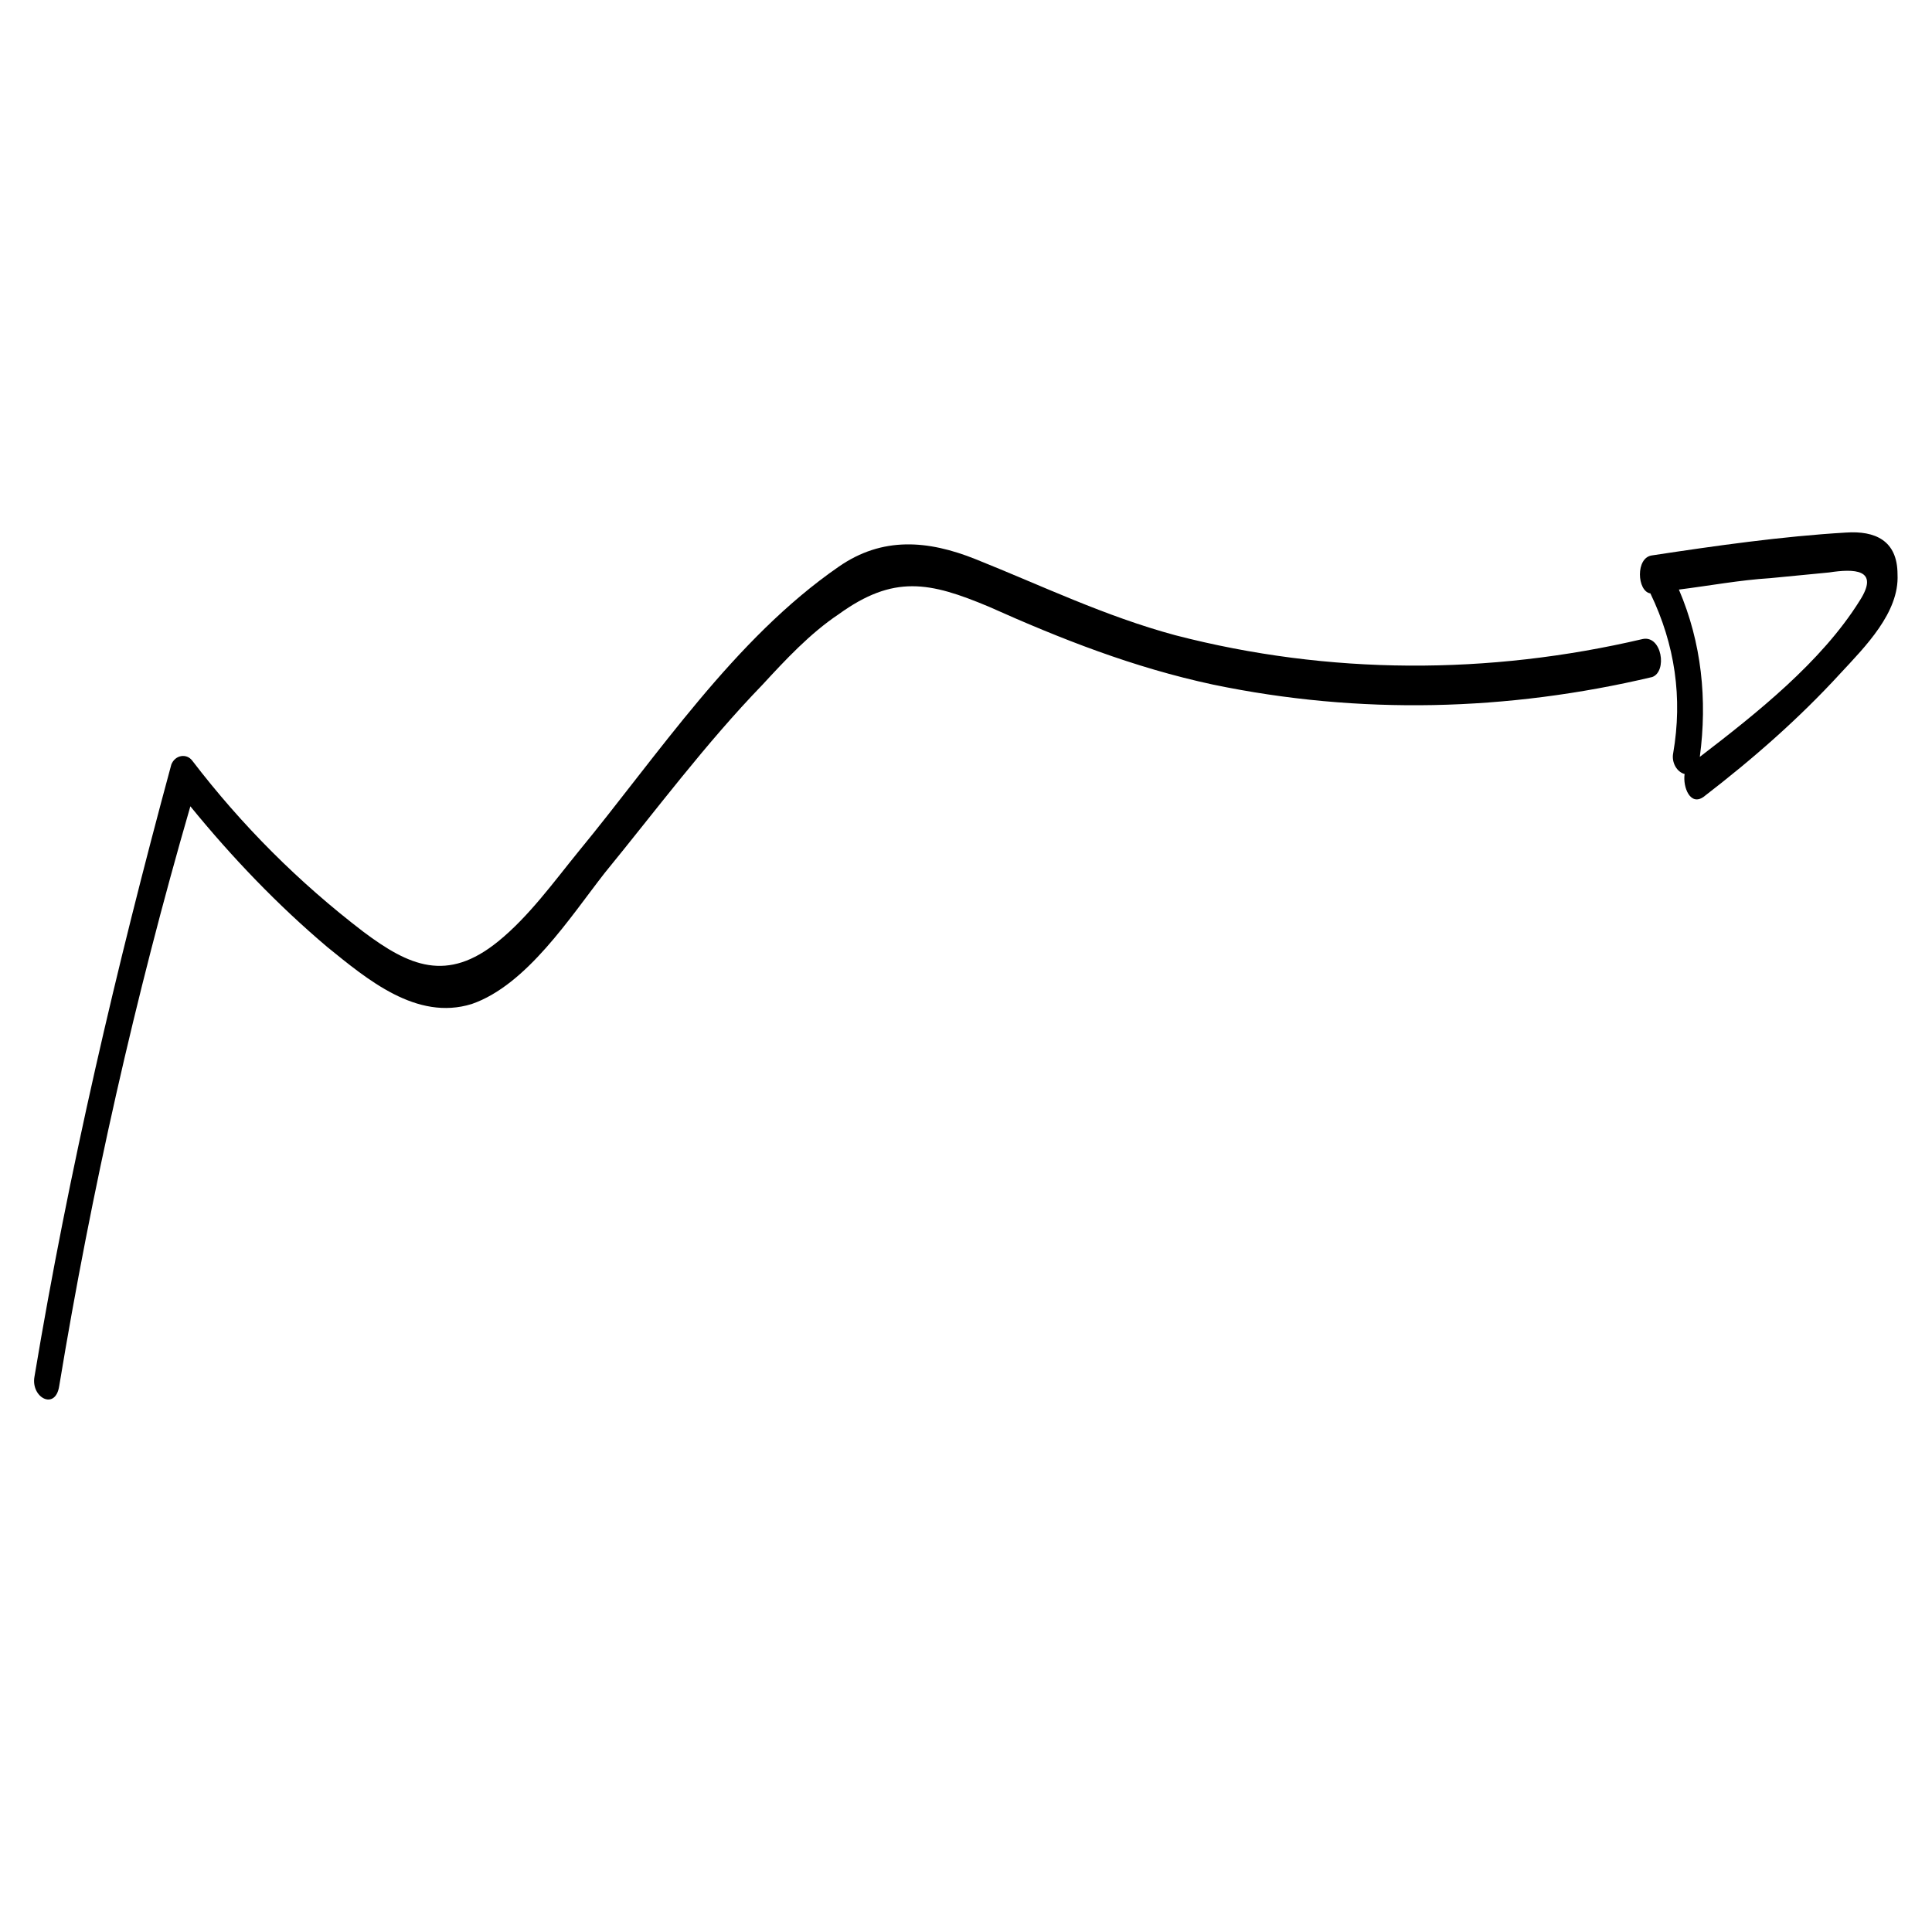 <?xml version="1.0" encoding="UTF-8"?>
<!-- Uploaded to: ICON Repo, www.iconrepo.com, Generator: ICON Repo Mixer Tools -->
<svg fill="#000000" width="800px" height="800px" version="1.1" viewBox="144 144 512 512" xmlns="http://www.w3.org/2000/svg">
 <g>
  <path d="m579.36 313.34c-40.809 9.574-83.129 9.574-123.94-1.008-18.641-5.039-35.266-13.098-52.898-20.152-12.594-5.039-24.688-6.047-36.273 2.016-27.711 19.145-47.863 49.879-69.023 75.57-6.551 8.062-13.098 17.129-21.16 23.68-13.602 11.082-23.68 6.551-35.77-2.519-17.129-13.098-32.242-28.215-45.344-45.344-1.512-2.016-4.535-1.512-5.543 1.008-14.609 53.91-27.207 107.82-36.273 162.23-1.008 5.543 5.543 9.07 6.551 2.519 8.566-51.891 20.152-103.28 34.762-153.66 11.082 13.602 23.176 26.199 36.273 37.281 10.578 8.566 23.68 19.648 38.289 15.113 14.609-5.039 26.199-23.176 35.266-34.762 13.602-16.625 26.703-34.258 41.816-49.879 6.047-6.551 12.594-13.602 20.152-18.641 14.609-10.578 24.184-8.566 39.801-2.016 19.145 8.566 38.289 16.121 59.449 20.656 38.793 8.062 78.09 7.055 116.38-2.016 4.031-1.512 2.523-11.082-2.516-10.074z"/>
  <path d="m633.26 285.13c-17.129 1.008-34.762 3.527-51.387 6.047-4.535 0.504-4.031 9.574-0.504 10.078 6.551 13.602 8.566 27.711 6.047 42.32-0.504 2.519 1.008 5.039 3.023 5.543-0.504 3.527 1.512 8.566 5.039 6.047 13.098-10.078 25.191-20.656 36.273-32.746 6.551-7.055 15.617-16.121 15.113-26.199-0.004-9.074-6.047-11.594-13.605-11.09zm3.527 18.137c-10.078 16.121-27.207 29.727-42.32 41.312 2.016-15.113 0.504-30.23-5.543-44.336 8.062-1.008 16.121-2.519 24.184-3.023 5.039-0.504 10.578-1.008 15.617-1.512 6.551-1.004 13.605-1.004 8.062 7.559z"/>
 </g>
</svg>
